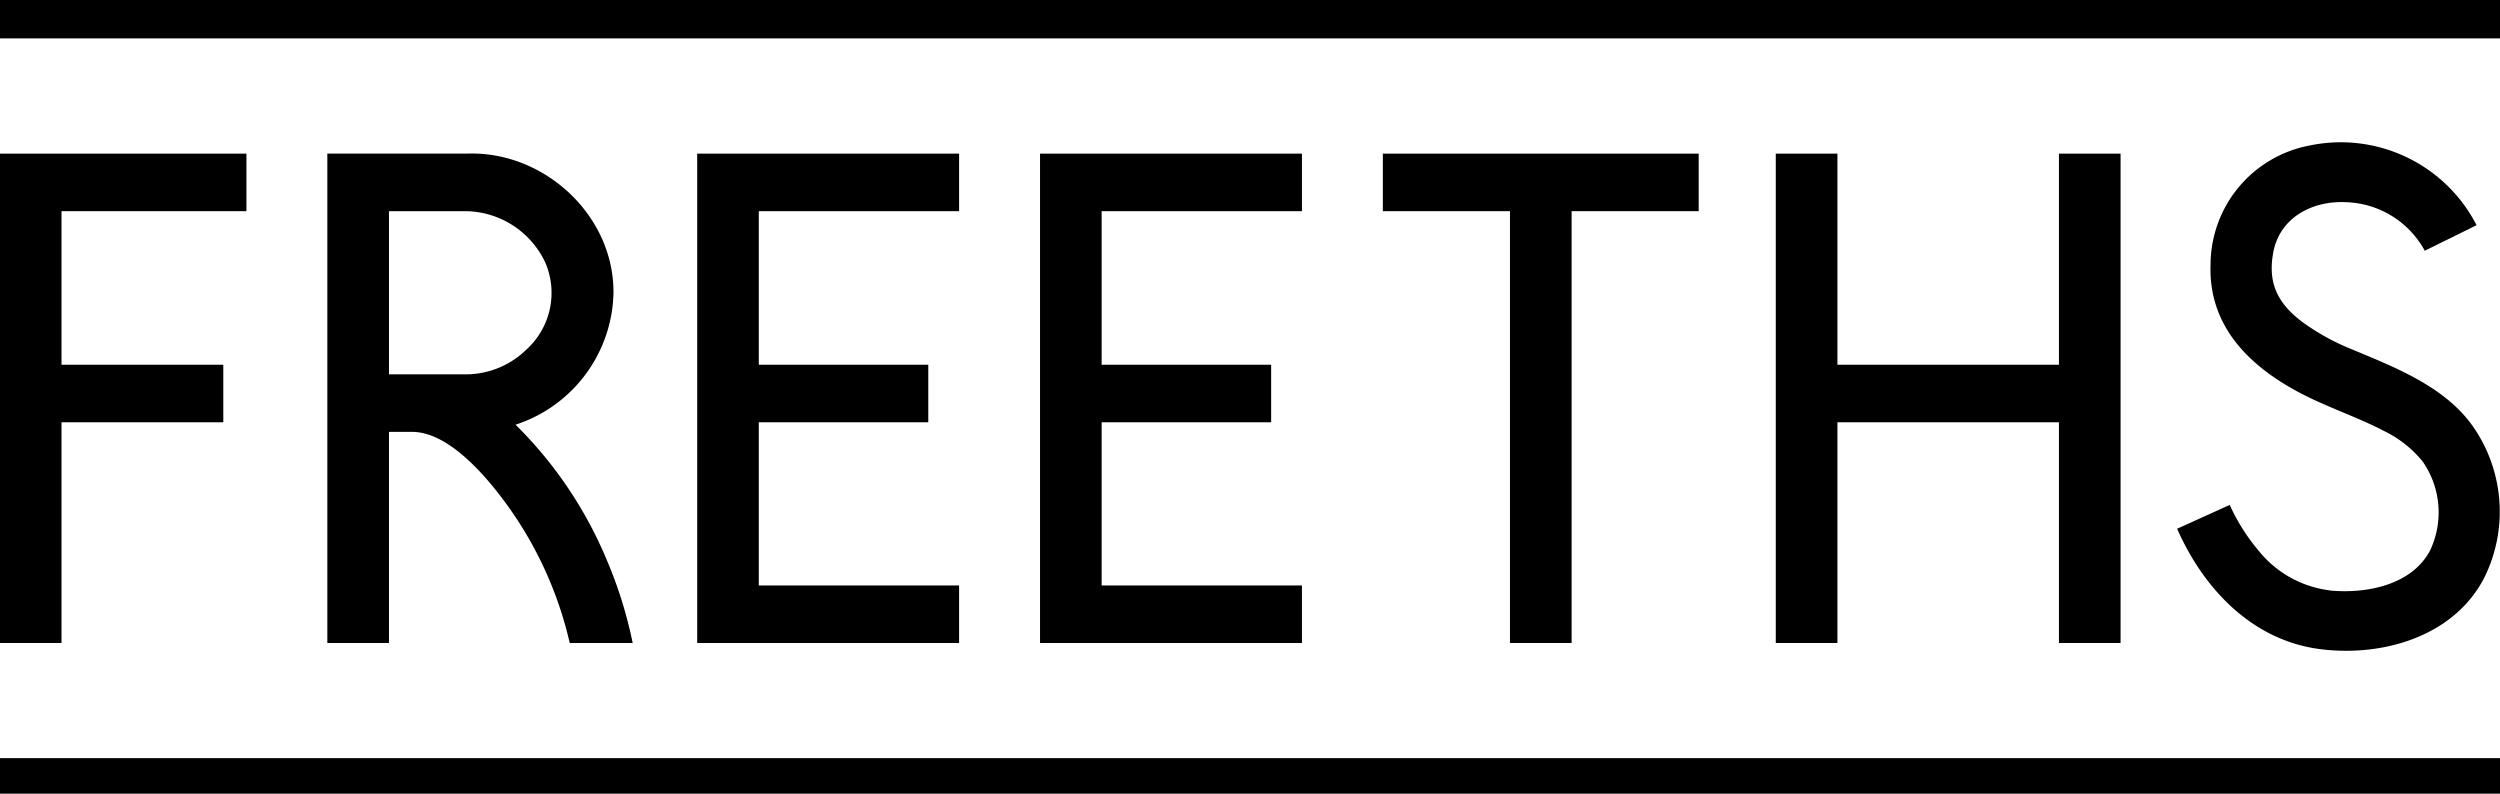 <svg id="main_logo_-_midnight" data-name="main_logo - midnight" xmlns="http://www.w3.org/2000/svg" xmlns:xlink="http://www.w3.org/1999/xlink" viewBox="0 0 252 80">
  <defs>
    <clipPath id="clip-path">
      <rect id="Rectangle_27539" data-name="Rectangle 27539" width="252" height="80" fill="currentColor"/>
    </clipPath>
  </defs>
  <g id="Group_40566" data-name="Group 40566">
    <path id="Path_17680" data-name="Path 17680" d="M135.381,29.9V24.1h-26.4V73.427h26.4v-5.8H115.189V51.179h17.086v-5.8H115.189V29.9Z" transform="translate(-38.704 -8.613)" fill="currentColor"/>
    <path id="Path_17681" data-name="Path 17681" d="M188.974,29.9V24.1h-26.4V73.427h26.4v-5.8H168.783V51.179h17.086v-5.8H168.783V29.9Z" transform="translate(-57.738 -8.613)" fill="currentColor"/>
    <rect id="Rectangle_27537" data-name="Rectangle 27537" width="252" height="3.869" fill="currentColor"/>
    <rect id="Rectangle_27538" data-name="Rectangle 27538" width="252" height="3.579" transform="translate(0 76.42)" fill="currentColor"/>
    <path id="Path_17682" data-name="Path 17682" d="M235.19,73.427V29.9H248V24.1H216.163v5.8h12.814V73.427Z" transform="translate(-76.772 -8.614)" fill="currentColor"/>
    <path id="Path_17683" data-name="Path 17683" d="M277.585,24.1V73.427H283.8V51.179h22.328V73.427h6.213V24.1h-6.213v21.28H283.8V24.1Z" transform="translate(-98.587 -8.614)" fill="currentColor"/>
    <path id="Path_17684" data-name="Path 17684" d="M0,24.1V73.427H6.2V51.18H22.509v-5.8H6.2V29.9H24.84V24.1Z" transform="translate(0 -8.614)" fill="currentColor"/>
    <g id="Group_40565" data-name="Group 40565">
      <g id="Group_40564" data-name="Group 40564" clip-path="url(#clip-path)">
        <path id="Path_17685" data-name="Path 17685" d="M80.011,38.117c.043-7.791-6.944-14.252-14.671-14.026H51.167V73.423H57.38V52.143h2.33c4,0,8.173,5.251,10.367,8.5A38.379,38.379,0,0,1,75.6,73.423h6.345a43.131,43.131,0,0,0-2.6-8.342A41.686,41.686,0,0,0,70.139,51.42a14.3,14.3,0,0,0,9.873-13.3m-8.723,5.671a8.753,8.753,0,0,1-5.948,2.551H57.38V29.9h7.96a8.987,8.987,0,0,1,7.8,5.179,7.721,7.721,0,0,1-1.847,8.713" transform="translate(-18.172 -8.61)" fill="currentColor"/>
        <path id="Path_17686" data-name="Path 17686" d="M355.666,67.48a10.9,10.9,0,0,1-7.052-3.9,19.882,19.882,0,0,1-2.99-4.708l-5.3,2.4c2.668,6.091,7.657,11.364,14.616,12.161,6.2.734,13.28-1.324,16.328-7.195a15,15,0,0,0-1.245-15.445c-2.873-3.953-7.946-5.866-12.1-7.613a22.75,22.75,0,0,1-4.965-2.739c-2.4-1.8-3.48-3.8-2.984-6.79.54-3.62,3.835-5.476,7.4-5.293a9.364,9.364,0,0,1,7.91,4.892l5.223-2.573a15.381,15.381,0,0,0-16.808-8.038,12.258,12.258,0,0,0-10.007,12c-.217,6.01,3.638,10,8.6,12.718,2.831,1.559,6.192,2.643,8.822,4.03a11.457,11.457,0,0,1,3.952,3.1,8.982,8.982,0,0,1,.78,8.925c-1.8,3.506-6.382,4.453-10.164,4.081" transform="translate(-120.868 -7.976)" fill="currentColor"/>
      </g>
    </g>
  </g>
</svg>
